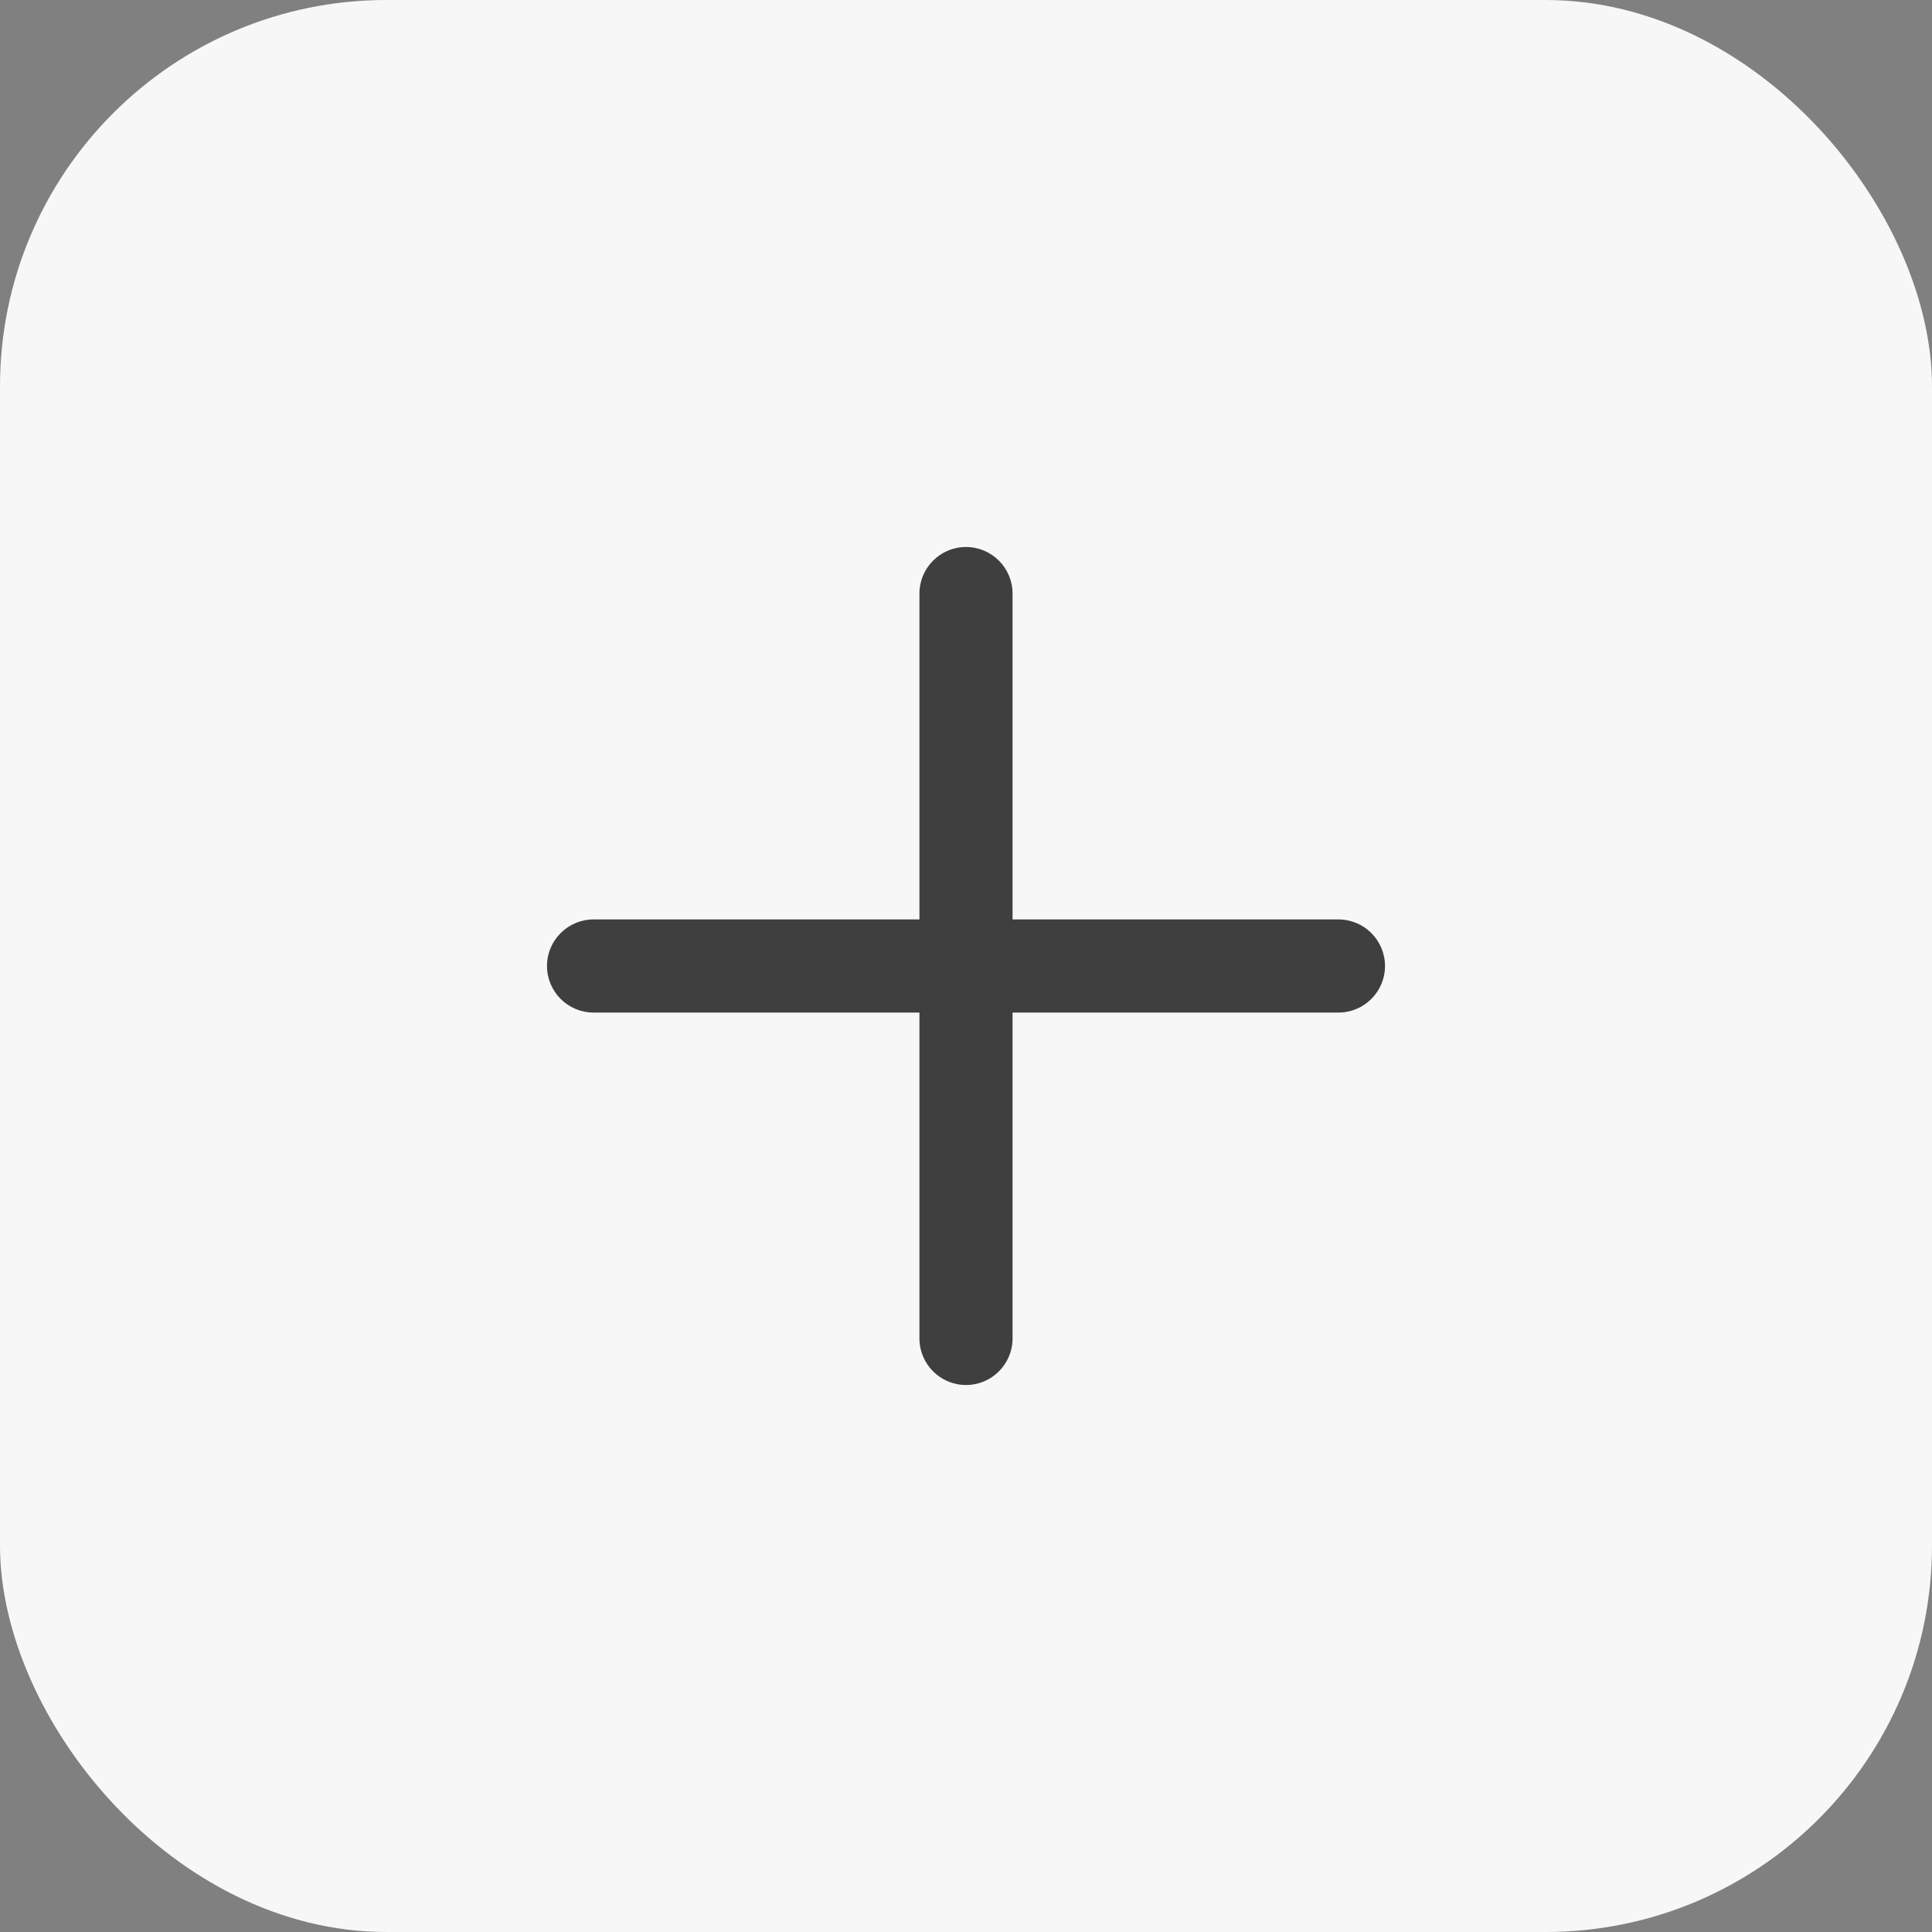 <svg width="40" height="40" viewBox="0 0 40 40" fill="none" xmlns="http://www.w3.org/2000/svg">
<rect x="0" y="0" width="40" height="40" fill="#808080" stroke="none"/>
<g id="Group 37156">
<rect id="Rectangle 4268" width="40" height="40" rx="8" fill="#F7F7F7"/>
<g id="Group 36811">
<path id="Vector" d="M19.036 12.289C19.036 11.757 19.468 11.325 20 11.325C20.532 11.325 20.964 11.757 20.964 12.289V27.711C20.964 28.243 20.532 28.675 20 28.675C19.468 28.675 19.036 28.243 19.036 27.711V12.289Z" fill="#3F3F3F"/>
<path id="Vector_2" d="M11.325 20C11.325 19.468 11.757 19.036 12.289 19.036H27.711C28.243 19.036 28.675 19.468 28.675 20C28.675 20.532 28.243 20.964 27.711 20.964H12.289C11.757 20.964 11.325 20.532 11.325 20Z" fill="#3F3F3F"/>
</g>
</g>
</svg>

